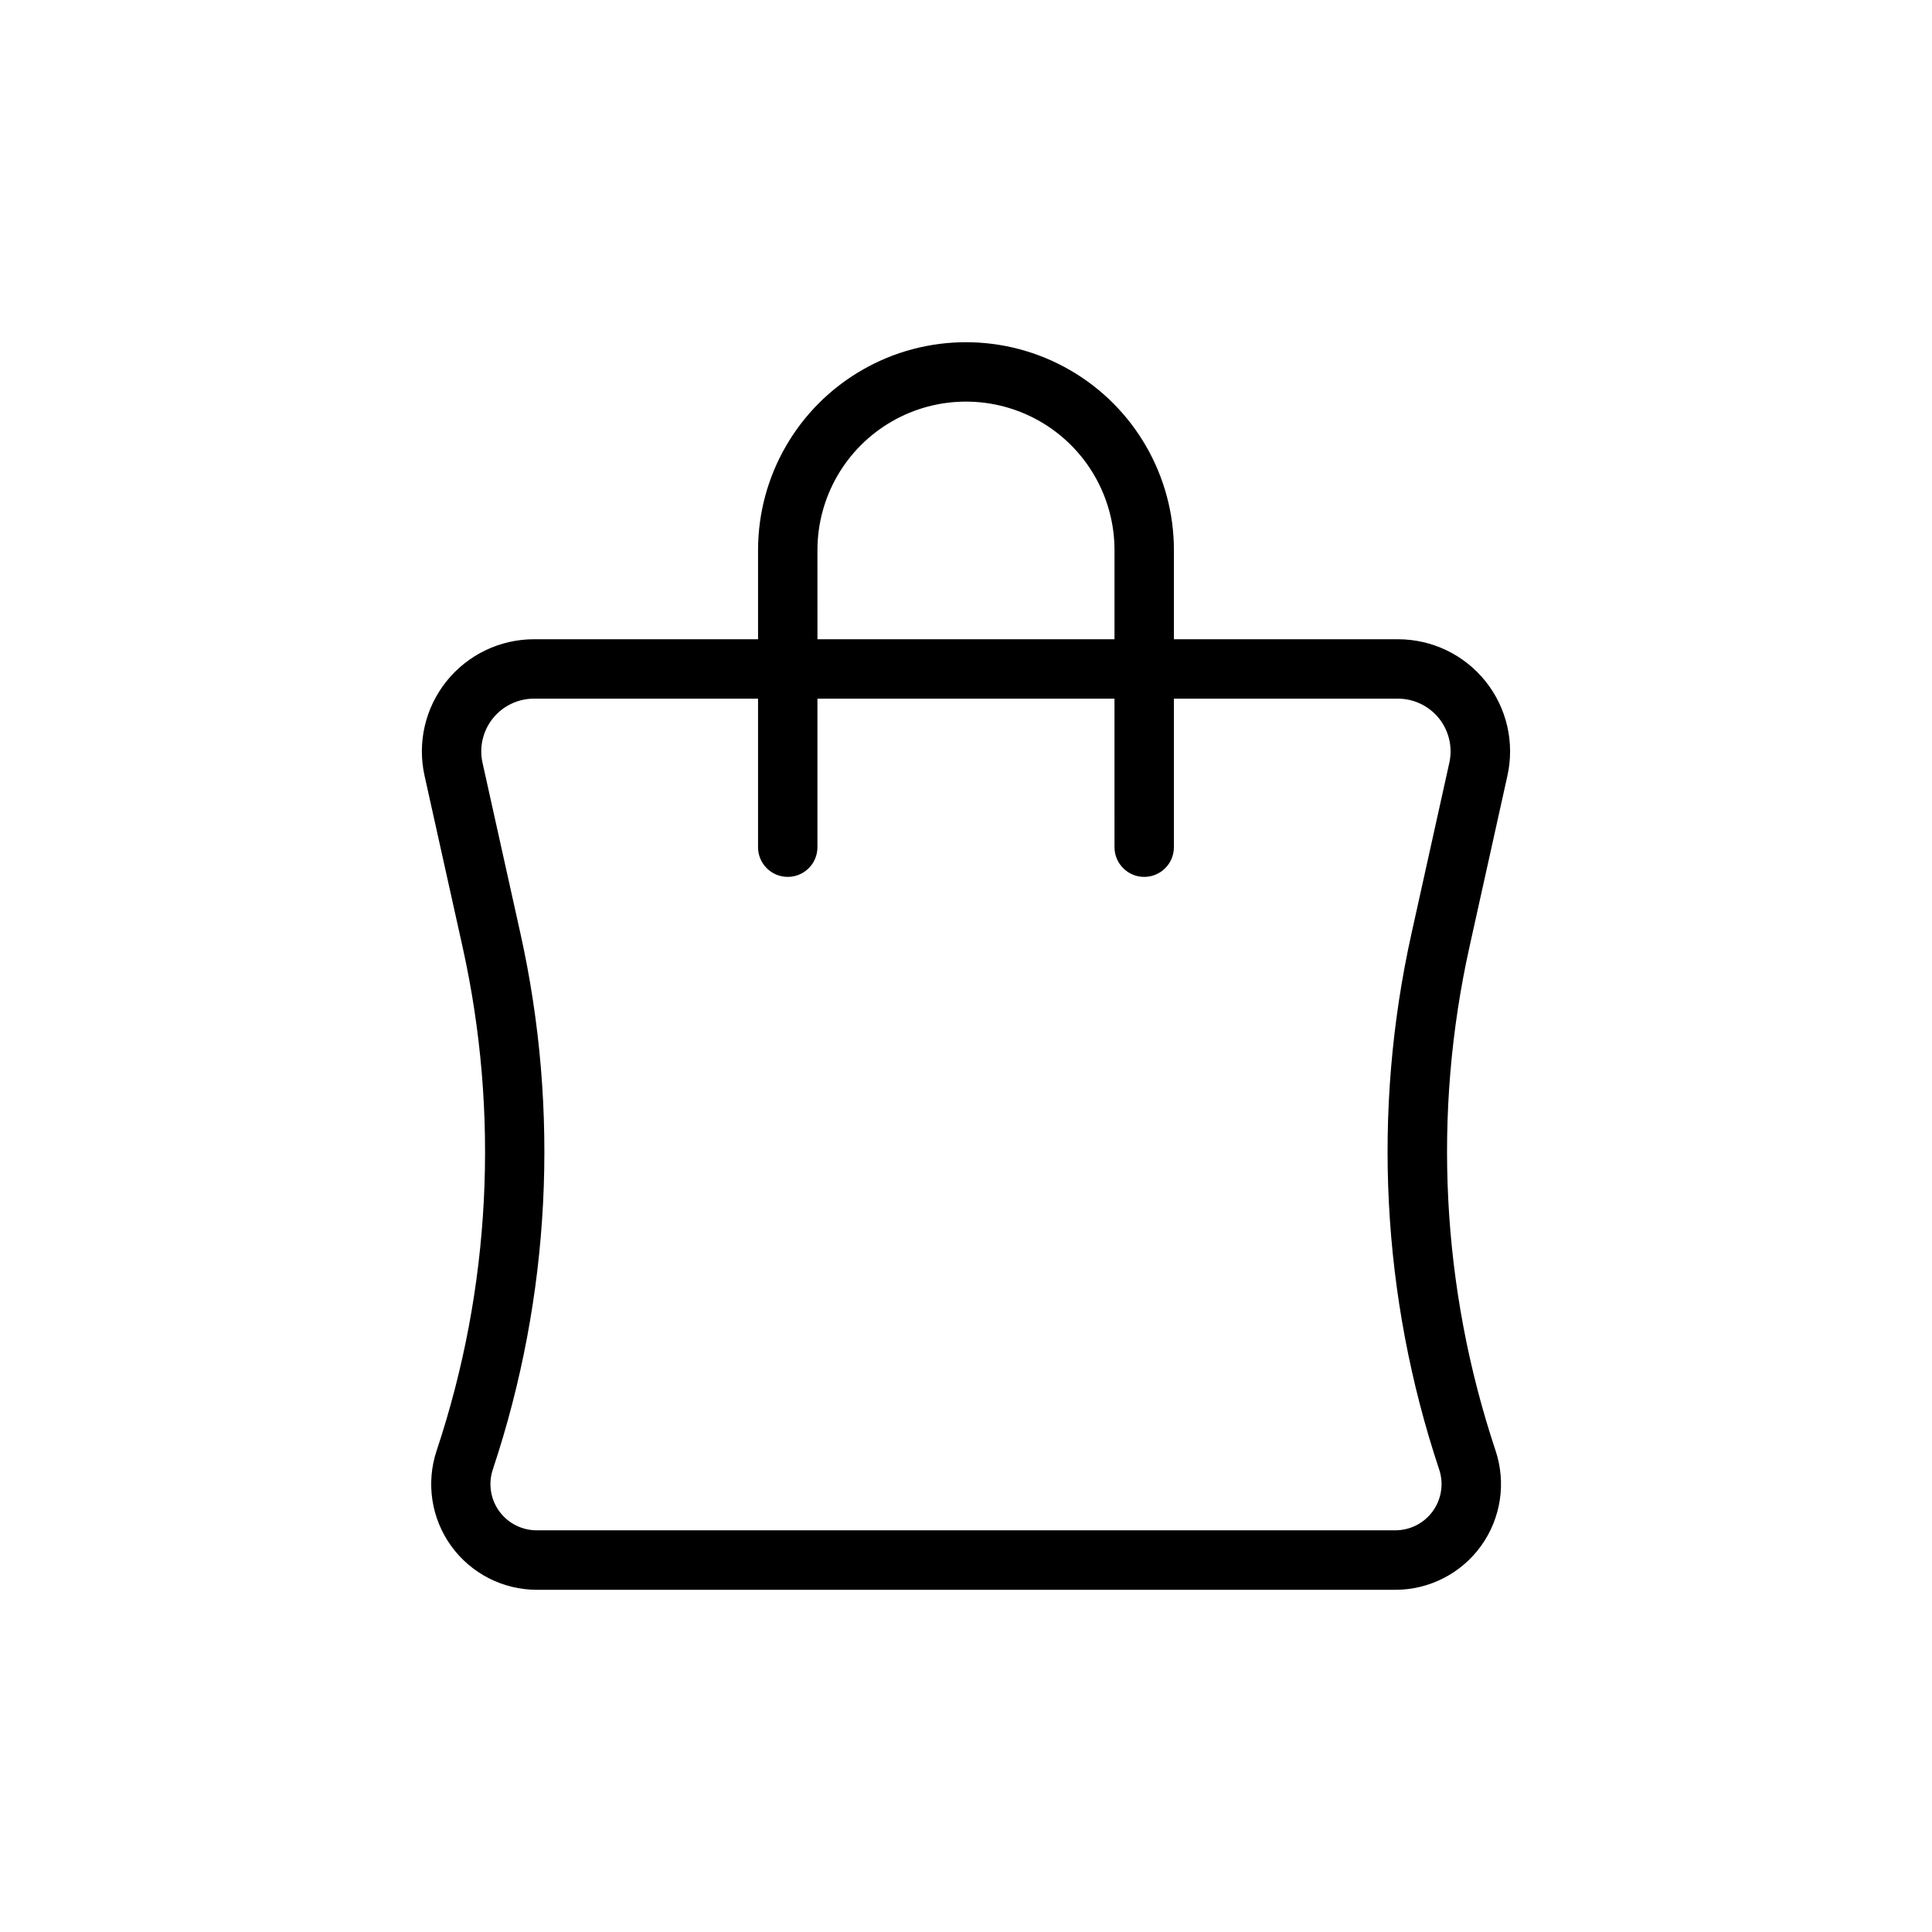<?xml version="1.0" encoding="UTF-8"?>
<!-- Uploaded to: SVG Repo, www.svgrepo.com, Generator: SVG Repo Mixer Tools -->
<svg fill="#000000" width="800px" height="800px" version="1.1" viewBox="144 144 512 512" xmlns="http://www.w3.org/2000/svg">
 <path d="m543.47 349.62c1.977-8.805-0.156-18.031-5.797-25.074s-14.18-11.141-23.203-11.137h-59.371v-23.617c0-19.688-10.5-37.879-27.551-47.719-17.051-9.844-38.055-9.844-55.105 0-17.047 9.84-27.551 28.031-27.551 47.719v23.617h-59.371c-9.023-0.004-17.559 4.094-23.199 11.137s-7.777 16.27-5.801 25.074l10.043 45.219c9.871 44.359 7.496 90.57-6.879 133.68-2.816 8.527-1.375 17.891 3.879 25.176 5.258 7.281 13.684 11.602 22.664 11.621h227.54c9.004 0 17.461-4.328 22.727-11.633 5.266-7.305 6.699-16.699 3.848-25.242-14.371-43.113-16.75-89.32-6.879-133.68zm-182.84-59.828c0-14.062 7.504-27.055 19.684-34.086 12.176-7.031 27.18-7.031 39.359 0 12.176 7.031 19.68 20.023 19.68 34.086v23.617h-78.719zm157.44 101.55c-10.48 47.145-7.949 96.254 7.32 142.07 1.254 3.738 0.629 7.848-1.672 11.047-2.305 3.195-6.004 5.09-9.945 5.09h-227.55c-3.938 0-7.641-1.895-9.941-5.09-2.305-3.199-2.926-7.309-1.676-11.047 15.266-45.82 17.789-94.93 7.305-142.07l-10.043-45.219c-0.914-4.133 0.102-8.457 2.754-11.758s6.66-5.219 10.895-5.215h59.371v39.363c0 4.348 3.523 7.871 7.871 7.871s7.871-3.523 7.871-7.871v-39.363h78.719l0.004 39.363c0 4.348 3.523 7.871 7.871 7.871 4.348 0 7.871-3.523 7.871-7.871v-39.363h59.371c4.234 0.008 8.234 1.93 10.883 5.231 2.644 3.305 3.652 7.629 2.738 11.758z"/>
</svg>